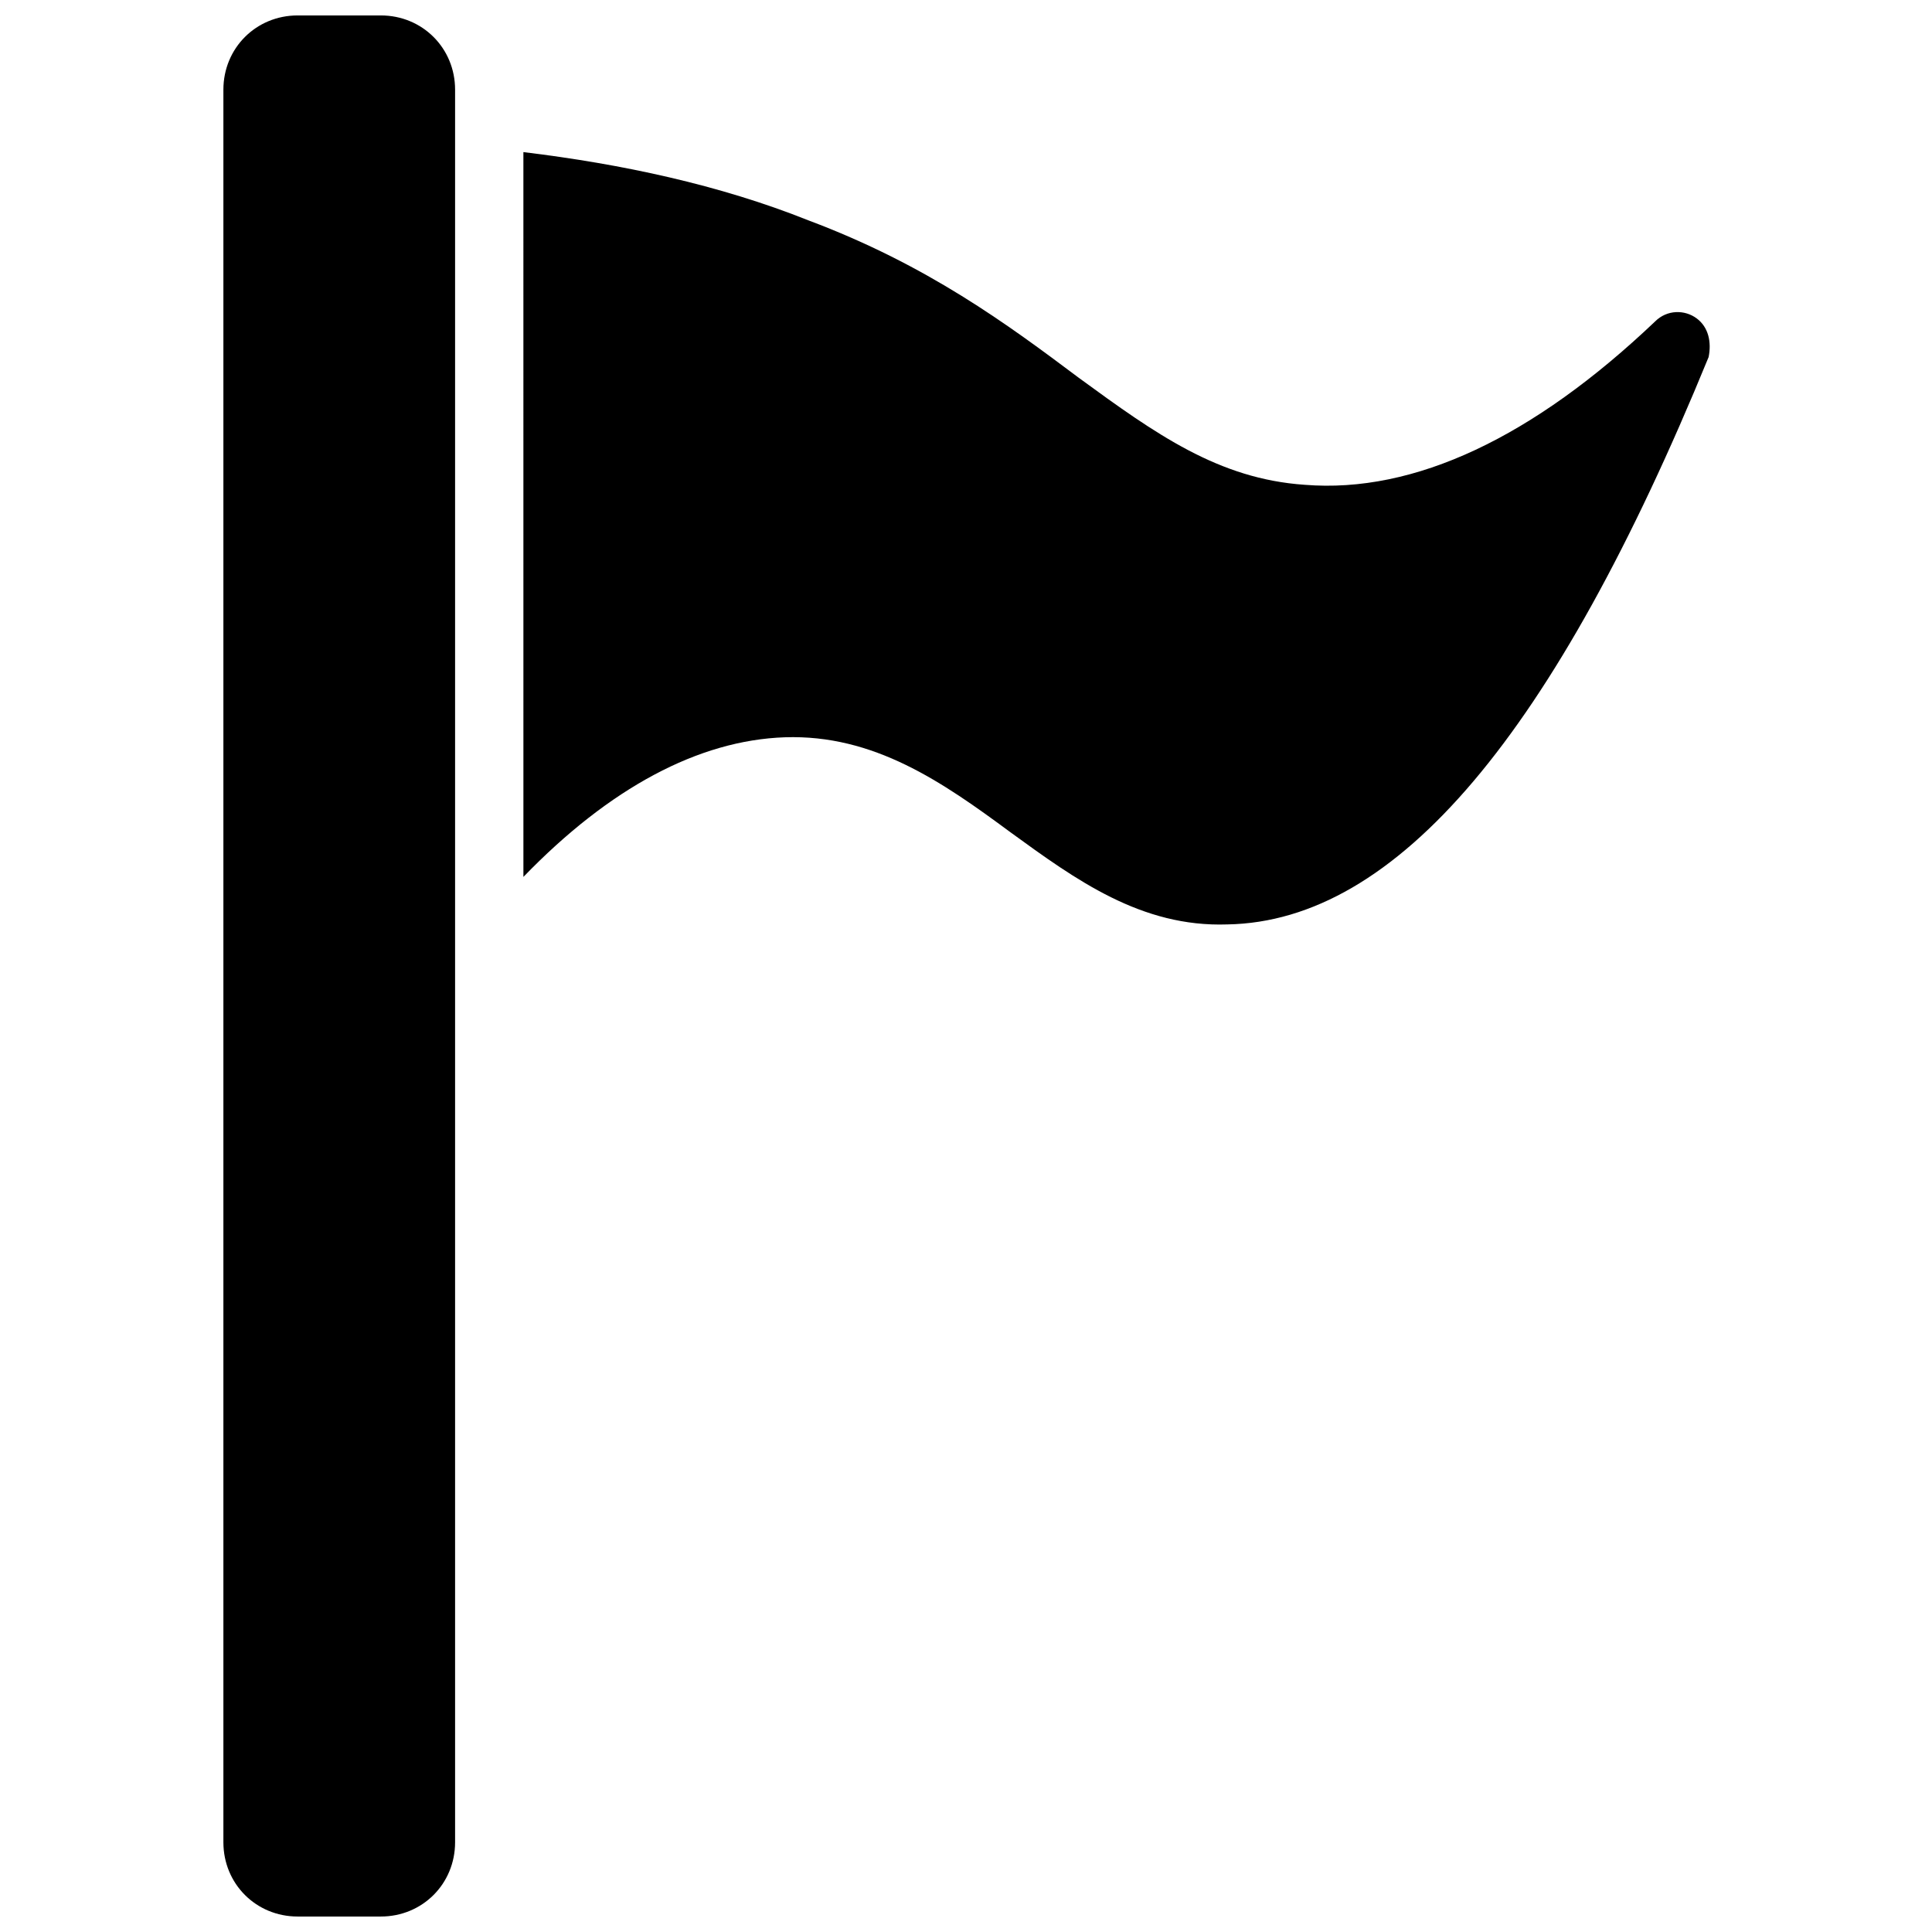 <?xml version="1.0" encoding="UTF-8"?>
<!-- Uploaded to: ICON Repo, www.svgrepo.com, Generator: ICON Repo Mixer Tools -->
<svg width="800px" height="800px" version="1.1" viewBox="144 144 512 512" xmlns="http://www.w3.org/2000/svg">
 <defs>
  <clipPath id="a">
   <path d="m203 148.09h62v503.81h-62z"/>
  </clipPath>
 </defs>
 <g clip-path="url(#a)">
  <path d="m244.92 148.09h-22.039c-11.023 0-19.68 8.66-19.68 19.68v464.45c0 11.02 8.656 19.68 19.68 19.68h22.043c11.02 0 19.68-8.66 19.68-19.68v-464.45c0-11.02-8.66-19.68-19.684-19.68z"/>
 </g>
 <path d="m593.65 228.39c-3.148-2.363-7.871-2.363-11.02 0.789-32.273 30.699-63.762 45.656-92.891 43.297-22.828-1.574-39.359-13.383-59.828-28.34-18.895-14.168-40.148-29.914-71.637-41.723-23.617-9.445-49.594-14.957-75.57-18.105l0.004 192.08c22.828-23.617 46.445-36.211 69.273-37 23.617-0.789 41.723 11.809 59.828 25.191 17.32 12.594 34.637 25.191 57.465 24.402 44.871-0.789 86.594-50.383 127.53-150.36 0.785-3.934 0-7.871-3.152-10.234z"/>
</svg>